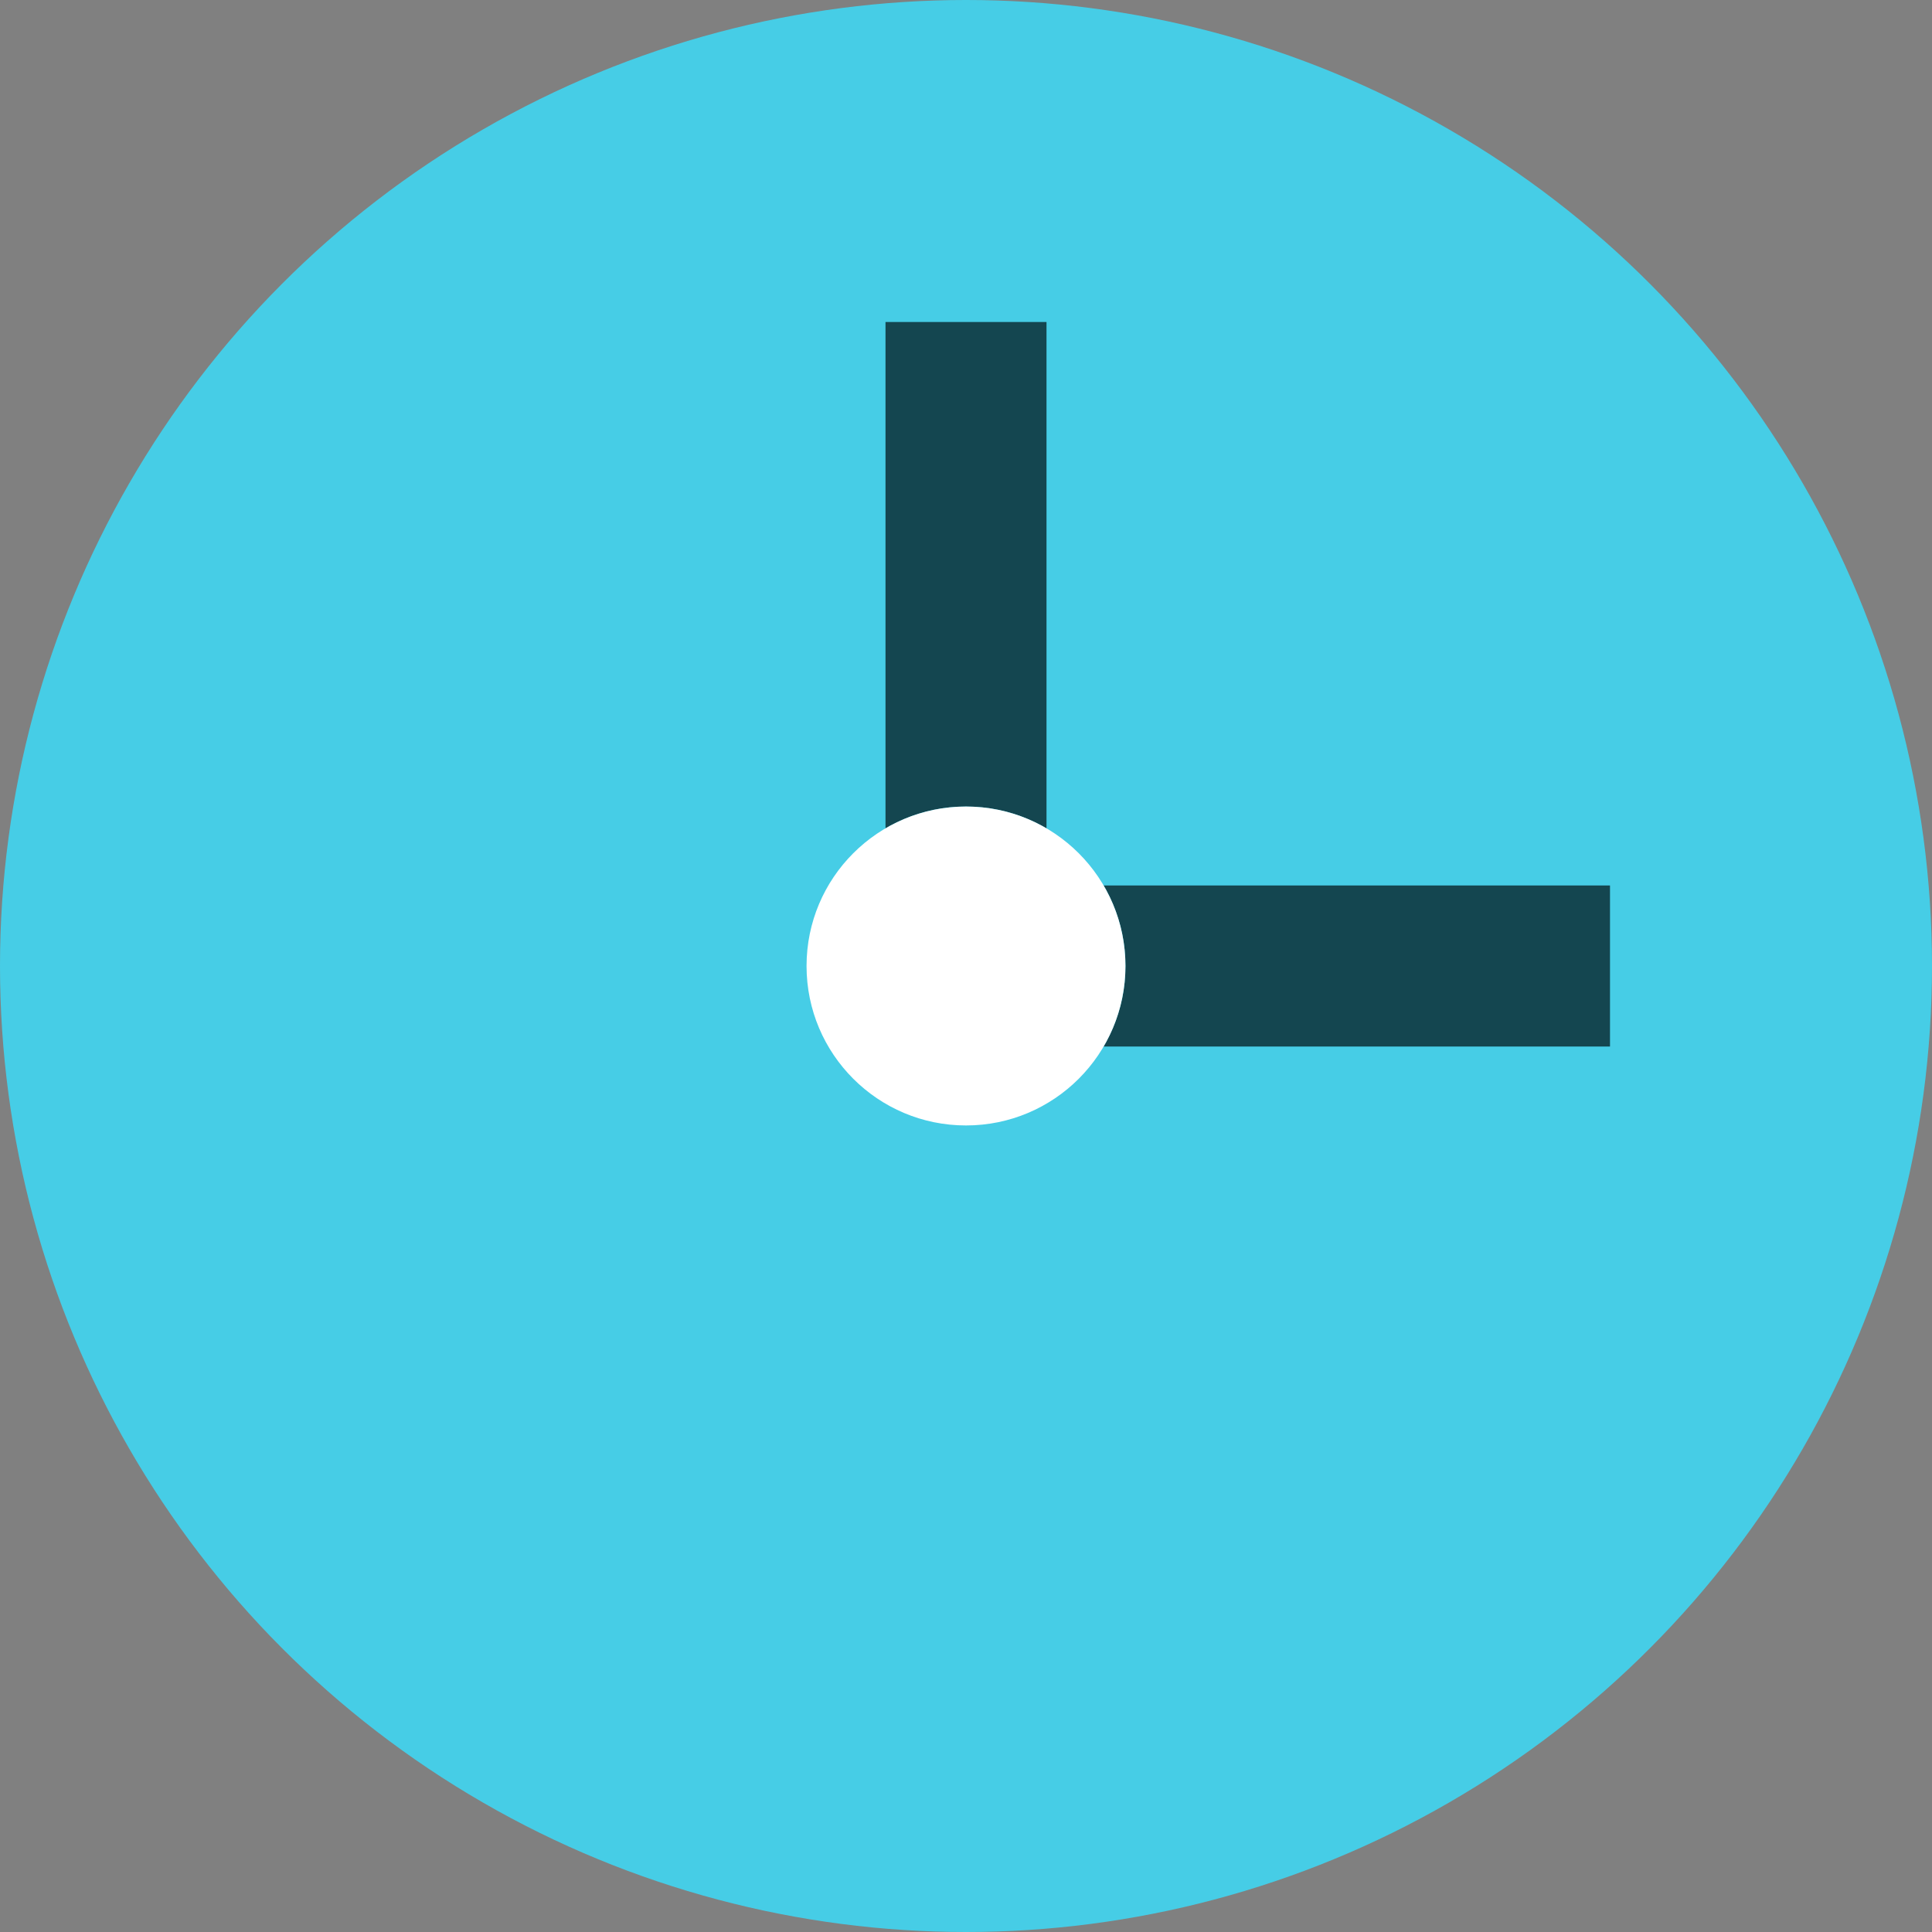 <?xml version="1.0" encoding="UTF-8"?>
<svg width="364px" height="364px" xmlns="http://www.w3.org/2000/svg" id="SF_Pictogram_Clock_Light_Blue_RGB" viewBox="0 0 300 300">
  <rect x="0" y="0" width="300" height="300" fill="#808080" stroke="none"/>
  <defs>
    <style>
      .cls-1 {
        fill: #fff;
      }

      .cls-2 {
        fill: #144650;
      }

      .cls-3 {
        fill: #46cde6;
      }
    </style>
  </defs>
  <circle class="cls-3" cx="150" cy="150" r="150"></circle>
  <g>
    <path class="cls-2" d="M162.5,128.63V50h-25v78.63c3.67-2.15,7.94-3.39,12.5-3.39s8.83,1.24,12.5,3.39Z"></path>
    <path class="cls-2" d="M250,137.5h-78.63c2.15,3.67,3.39,7.94,3.39,12.5s-1.24,8.83-3.39,12.5h78.63v-25Z"></path>
  </g>
  <circle class="cls-1" cx="150" cy="150" r="24.76"></circle>
</svg>
